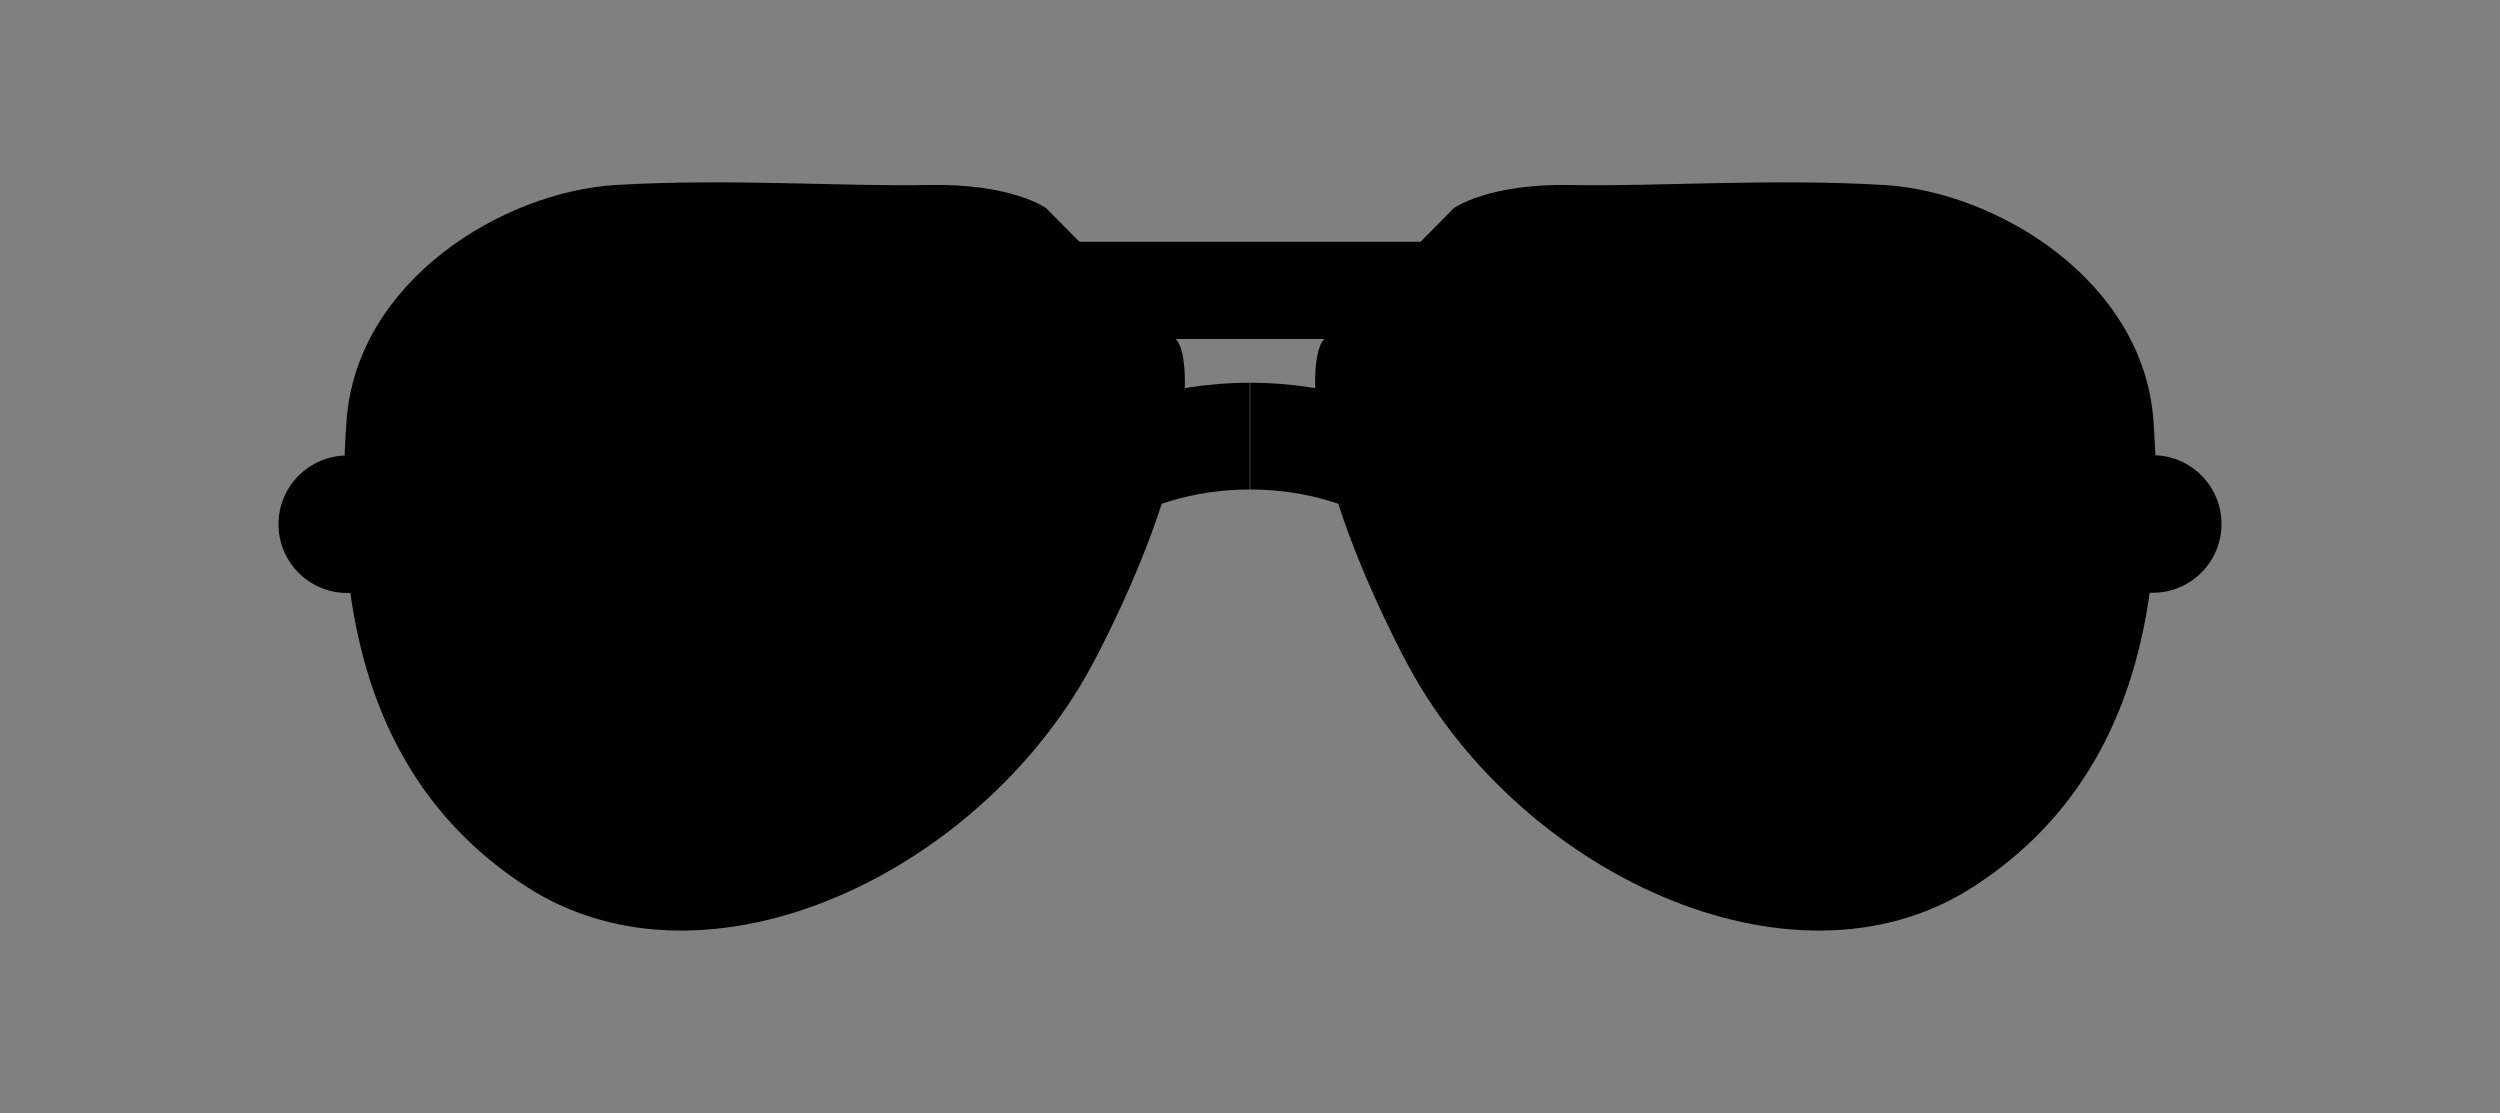 <?xml version="1.0" encoding="UTF-8"?>
<svg id="Calque_2" data-name="Calque 2" xmlns="http://www.w3.org/2000/svg" width="100" height="44.52" viewBox="0 0 100 44.52">
  <rect x="0" y="0" width="100" height="44.52" fill="#808080" stroke="none"/>
  <defs>
    <style>
      .cls-1 {
        fill: none;
      }

      .cls-2 {
        fill: #fff;
      }
    </style>
  </defs>
  <g id="Calque_1-2" data-name="Calque 1">
    <g>
      <g>
        <path d="M13.89,18.22h4.13v5.5h-4.13c-1.52,0-2.75-1.23-2.75-2.75h0c0-1.52,1.23-2.75,2.75-2.75Z"/>
        <g>
          <path class="cls-2" d="M41.15,21.06s3.02-3.61,8.85-3.61"/>
          <path d="M42.79,22.43l-3.28-2.75c.15-.18,3.74-4.37,10.48-4.37v4.27c-4.7,0-7.18,2.81-7.21,2.84Z"/>
        </g>
        <path d="M43.84,26.3c-4.38,8.52-15.48,13.87-22.76,9.18-7.29-4.69-7.61-13.01-7.22-18.63.39-5.61,6.25-9.18,10.77-9.45,4.52-.27,9.16.07,12.51,0,3.35-.07,4.71.93,4.71.93l5.22,5.28c.42.43,1.16,4.16-3.22,12.68Z"/>
        <rect x="31.37" y="9.67" width="18.63" height="3.89"/>
        <path d="M84.73,18.22h4.13v5.5h-4.13c-1.52,0-2.75-1.23-2.75-2.75h0c0-1.52,1.23-2.75,2.75-2.75Z" transform="translate(170.84 41.93) rotate(180)"/>
        <g>
          <path class="cls-2" d="M58.85,21.06s-3.02-3.61-8.85-3.61"/>
          <path d="M57.21,22.43l3.28-2.75c-.15-.18-3.74-4.37-10.48-4.37v4.27c4.7,0,7.18,2.81,7.21,2.84Z"/>
        </g>
        <path d="M56.16,26.3c4.38,8.52,15.48,13.87,22.76,9.18,7.29-4.69,7.61-13.01,7.22-18.63-.39-5.61-6.25-9.18-10.77-9.45-4.52-.27-9.16.07-12.51,0-3.35-.07-4.71.93-4.71.93l-5.22,5.28c-.42.43-1.16,4.16,3.22,12.68Z"/>
        <rect x="50" y="9.67" width="18.63" height="3.89"/>
      </g>
      <rect class="cls-1" width="100" height="44.52"/>
    </g>
  </g>
</svg>